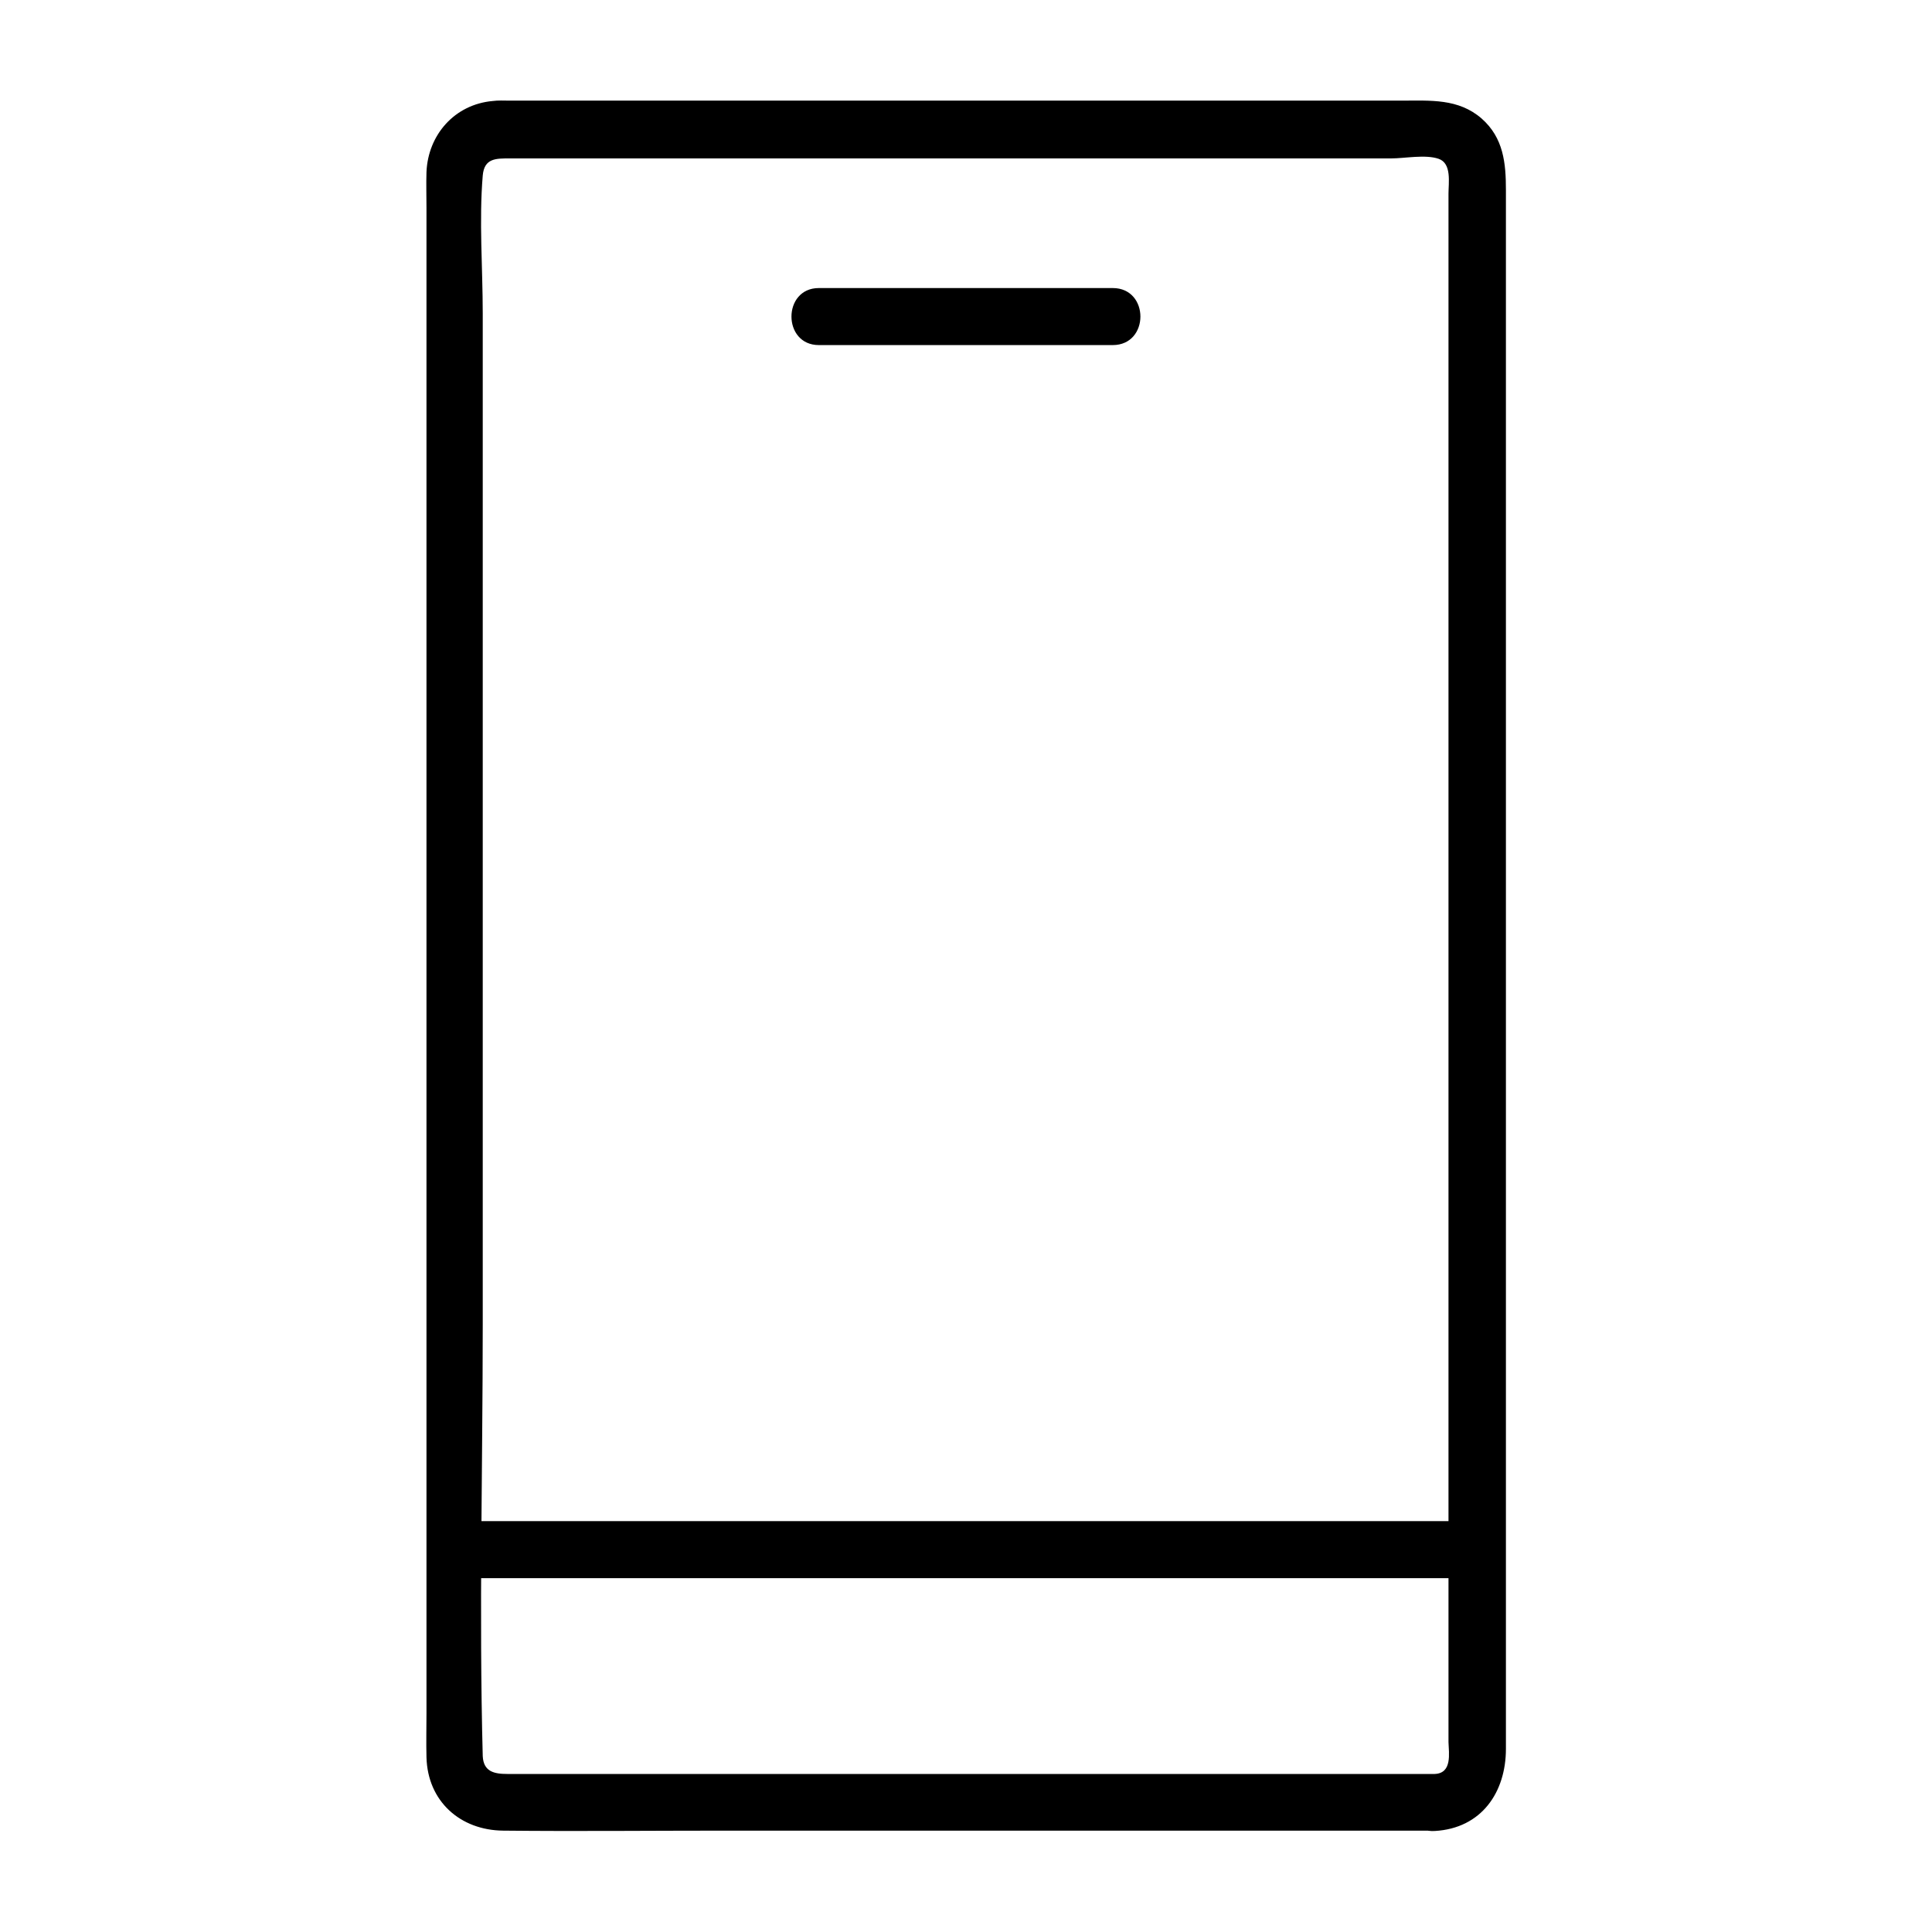 <?xml version="1.0" encoding="UTF-8"?>
<!-- The Best Svg Icon site in the world: iconSvg.co, Visit us! https://iconsvg.co -->
<svg fill="#000000" width="800px" height="800px" version="1.1" viewBox="144 144 512 512" xmlns="http://www.w3.org/2000/svg">
 <g>
  <path d="m524.24 614.12h-137.34-85.949-22.469c-3.527 0-6.348-0.605-6.551-4.734-1.008-38.09 0-76.277 0-114.36v-192.66-75.371c0-11.992-1.008-24.484 0-36.477 0.402-4.637 3.527-4.535 7.254-4.535h22.973 86.656 93.004 30.832c3.629 0 9.07-1.109 12.594 0.102 3.527 1.211 2.621 6.348 2.621 9.27v19.348 69.223 190.74 130.99c0.102 3.019 1.008 8.262-3.625 8.461-9.672 0.605-9.773 15.719 0 15.113 12.395-0.707 18.844-10.277 18.844-21.766v-16.324-66.906-94.113-100.86-85.445-49.473c0-7.055-0.605-13.805-6.449-18.941-6.144-5.34-13.602-4.734-21.059-4.734h-73.961-98.949-63.68c-1.512 0-2.922-0.102-4.434 0.102-10.078 0.906-17.129 8.969-17.531 18.844-0.102 3.125 0 6.348 0 9.473v57.031 89.375 101.27 90.988 60.254c0 3.93-0.102 7.758 0 11.688 0.301 11.688 8.969 19.348 20.355 19.445 19.547 0.203 39.094 0 58.645 0h98.445 77.988 11.891c9.566 0.102 9.668-15.012-0.105-15.012z"/>
  <path d="m264.47 562.23h91.895 145.4 33.656c9.773 0 9.773-15.113 0-15.113h-91.895-145.4-33.656c-9.672-0.004-9.773 15.113 0 15.113z"/>
  <path d="m361 235.45h77.891c9.773 0 9.773-15.113 0-15.113h-77.891c-9.672 0-9.672 15.113 0 15.113z"/>
 </g>
</svg>